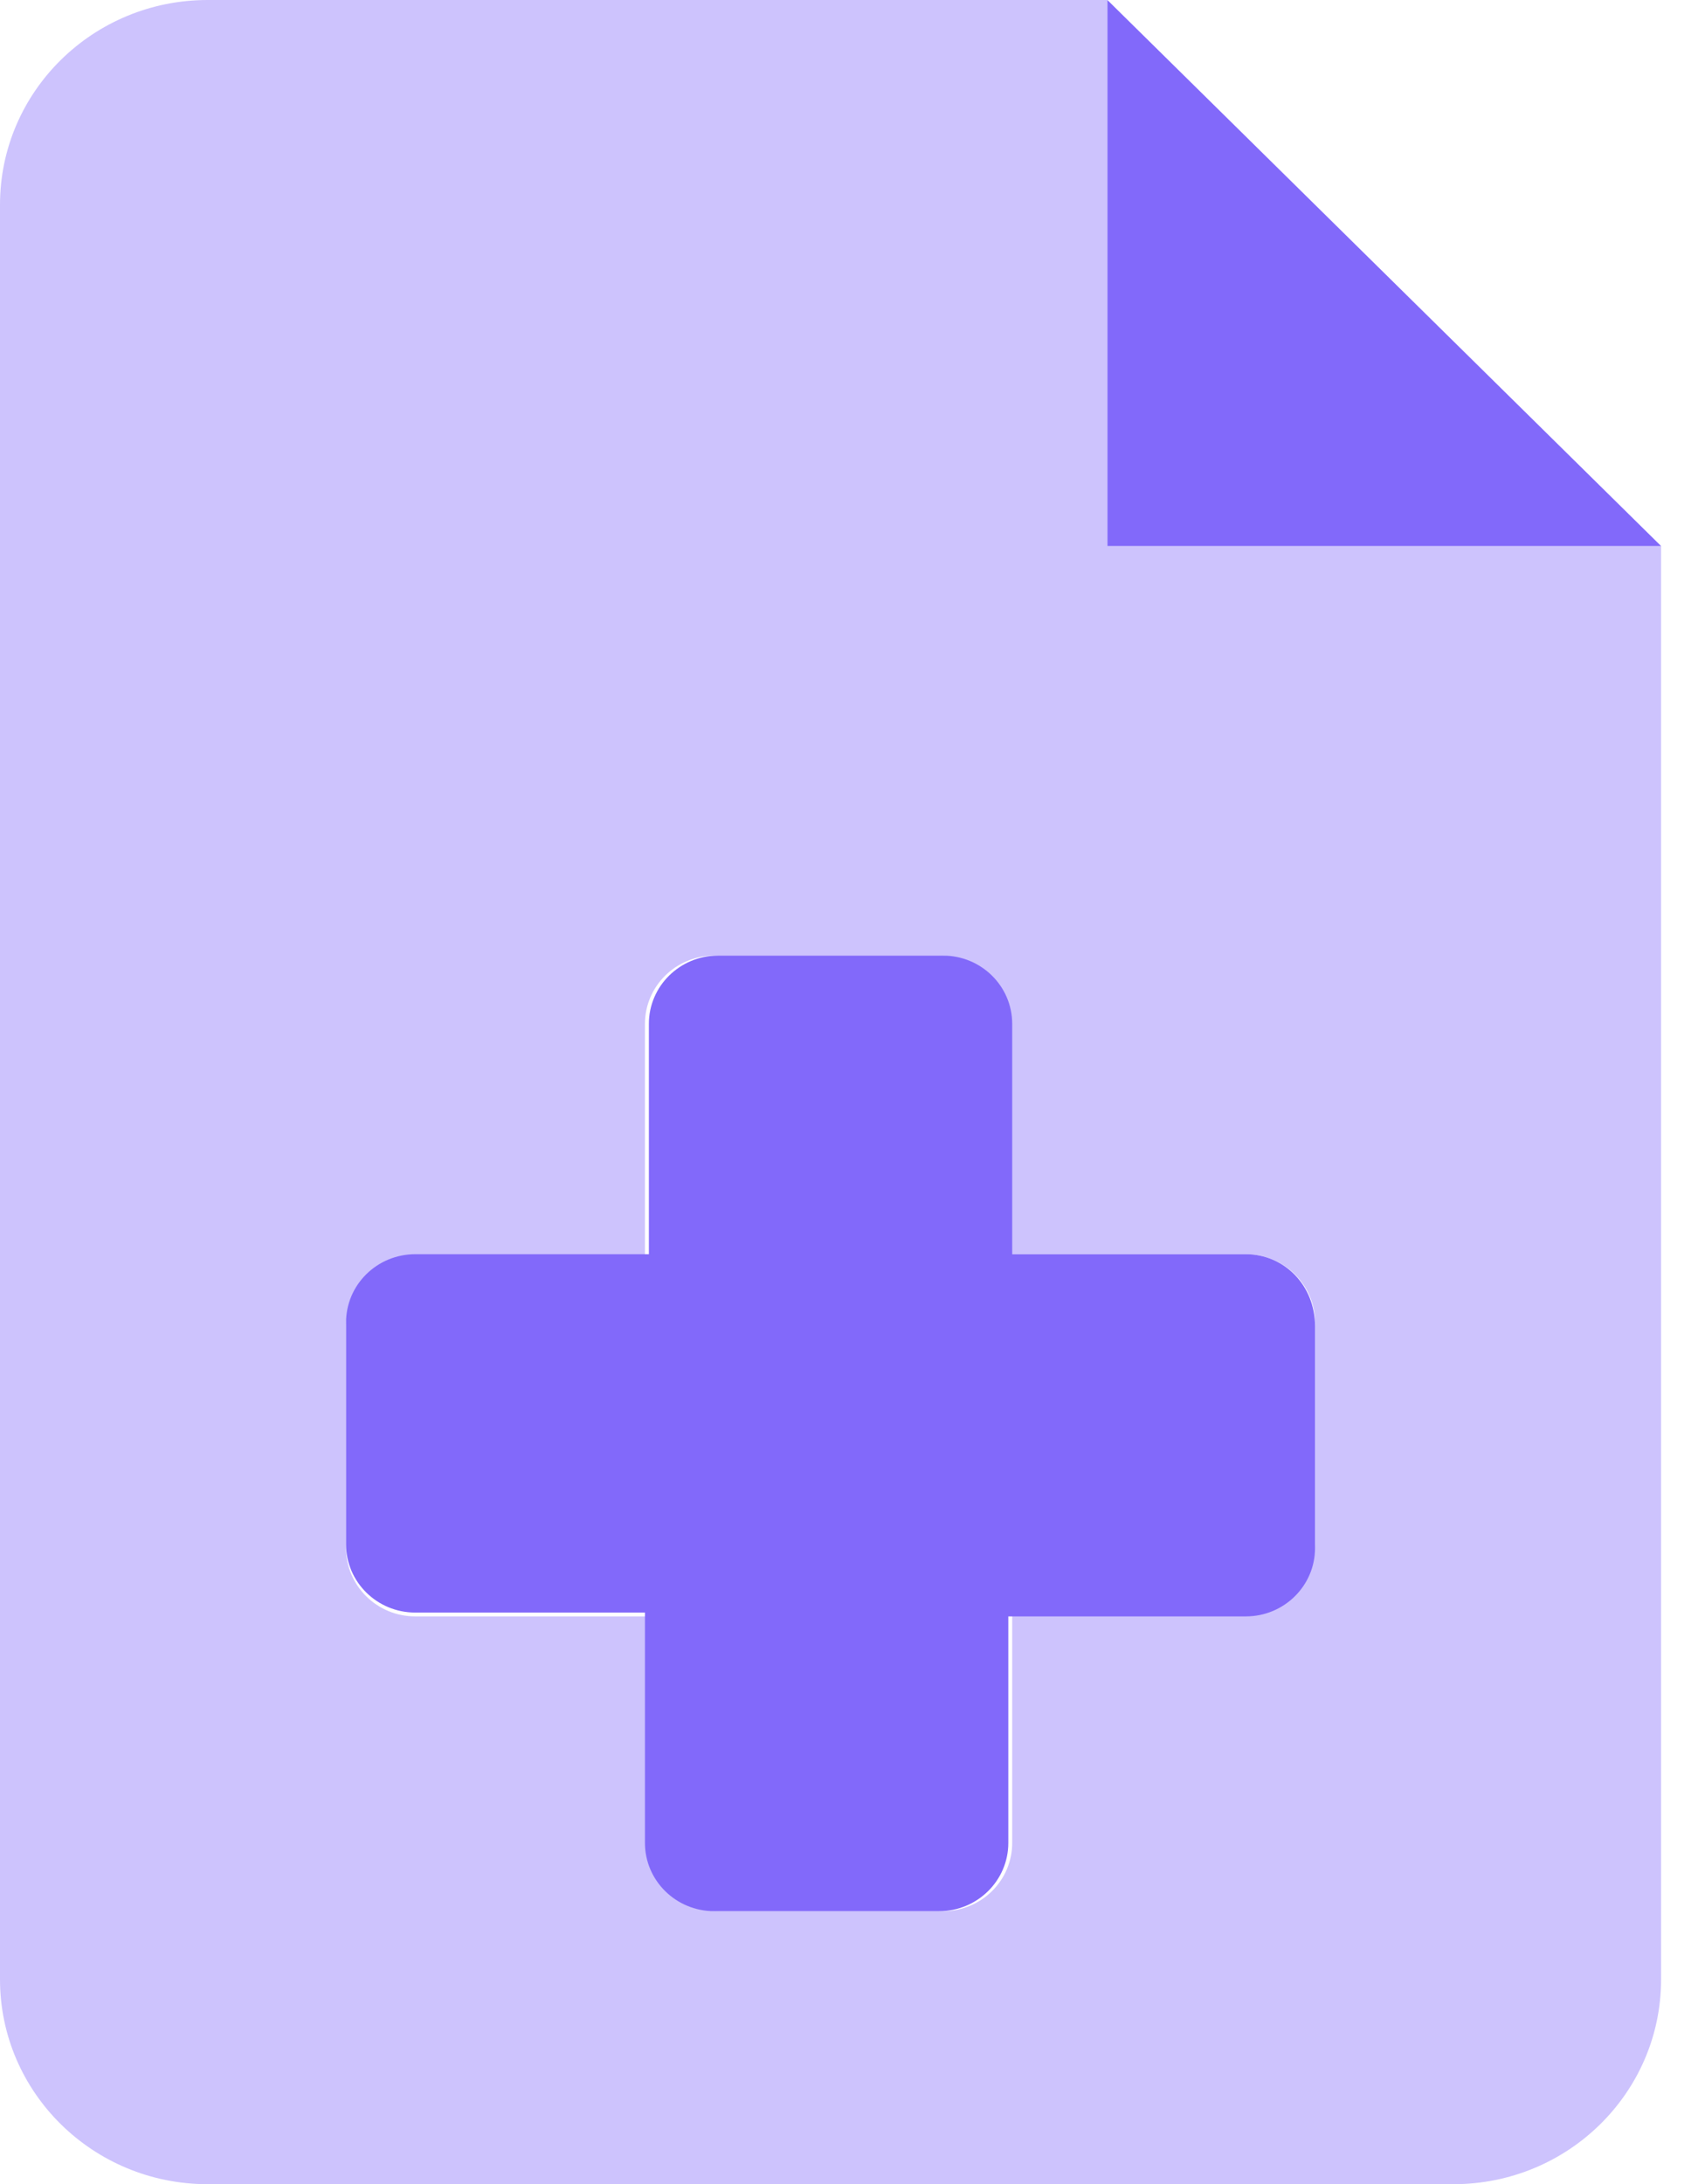 <?xml version="1.0" encoding="UTF-8"?> <svg xmlns="http://www.w3.org/2000/svg" width="35" height="45" viewBox="0 0 35 45" fill="none"><g clip-path="url(#clip0_305_183)"><path d="M25.679 25.84H20.864V21.094C20.864 20.317 20.226 19.688 19.438 19.688H14.801C14.014 19.688 13.375 20.317 13.375 21.094V25.84H8.56C7.772 25.84 7.133 26.469 7.133 27.246V31.816C7.133 32.593 7.772 33.223 8.56 33.223H13.294V37.969C13.294 38.745 13.933 39.375 14.721 39.375H19.358C20.145 39.375 20.784 38.745 20.784 37.969V33.302H25.679C26.467 33.302 27.106 32.672 27.106 31.895V27.325C27.106 26.473 26.464 25.84 25.679 25.84ZM22.826 0V11.25H34.239L22.826 0Z" fill="#8269FA"></path><path opacity="0.4" d="M22.826 11.25V0H4.28C1.916 0 0 1.889 0 4.219V40.781C0 43.11 1.916 45 4.28 45H29.959C32.323 45 34.239 43.111 34.239 40.781V11.25H22.826ZM27.106 31.816C27.106 32.593 26.467 33.223 25.679 33.223H20.864V37.969C20.864 38.745 20.226 39.375 19.438 39.375H14.801C14.014 39.375 13.375 38.745 13.375 37.969V33.302H8.56C7.772 33.302 7.133 32.672 7.133 31.895V27.325C7.133 26.549 7.772 25.919 8.56 25.919H13.294V21.094C13.294 20.317 13.933 19.688 14.721 19.688H19.358C20.145 19.688 20.784 20.317 20.784 21.094V25.84H25.679C26.467 25.84 27.106 26.469 27.106 27.246V31.816Z" fill="#8269FA"></path></g><defs><clipPath id="clip0_305_183"><rect width="34.239" height="45" fill="white"></rect></clipPath></defs></svg> 